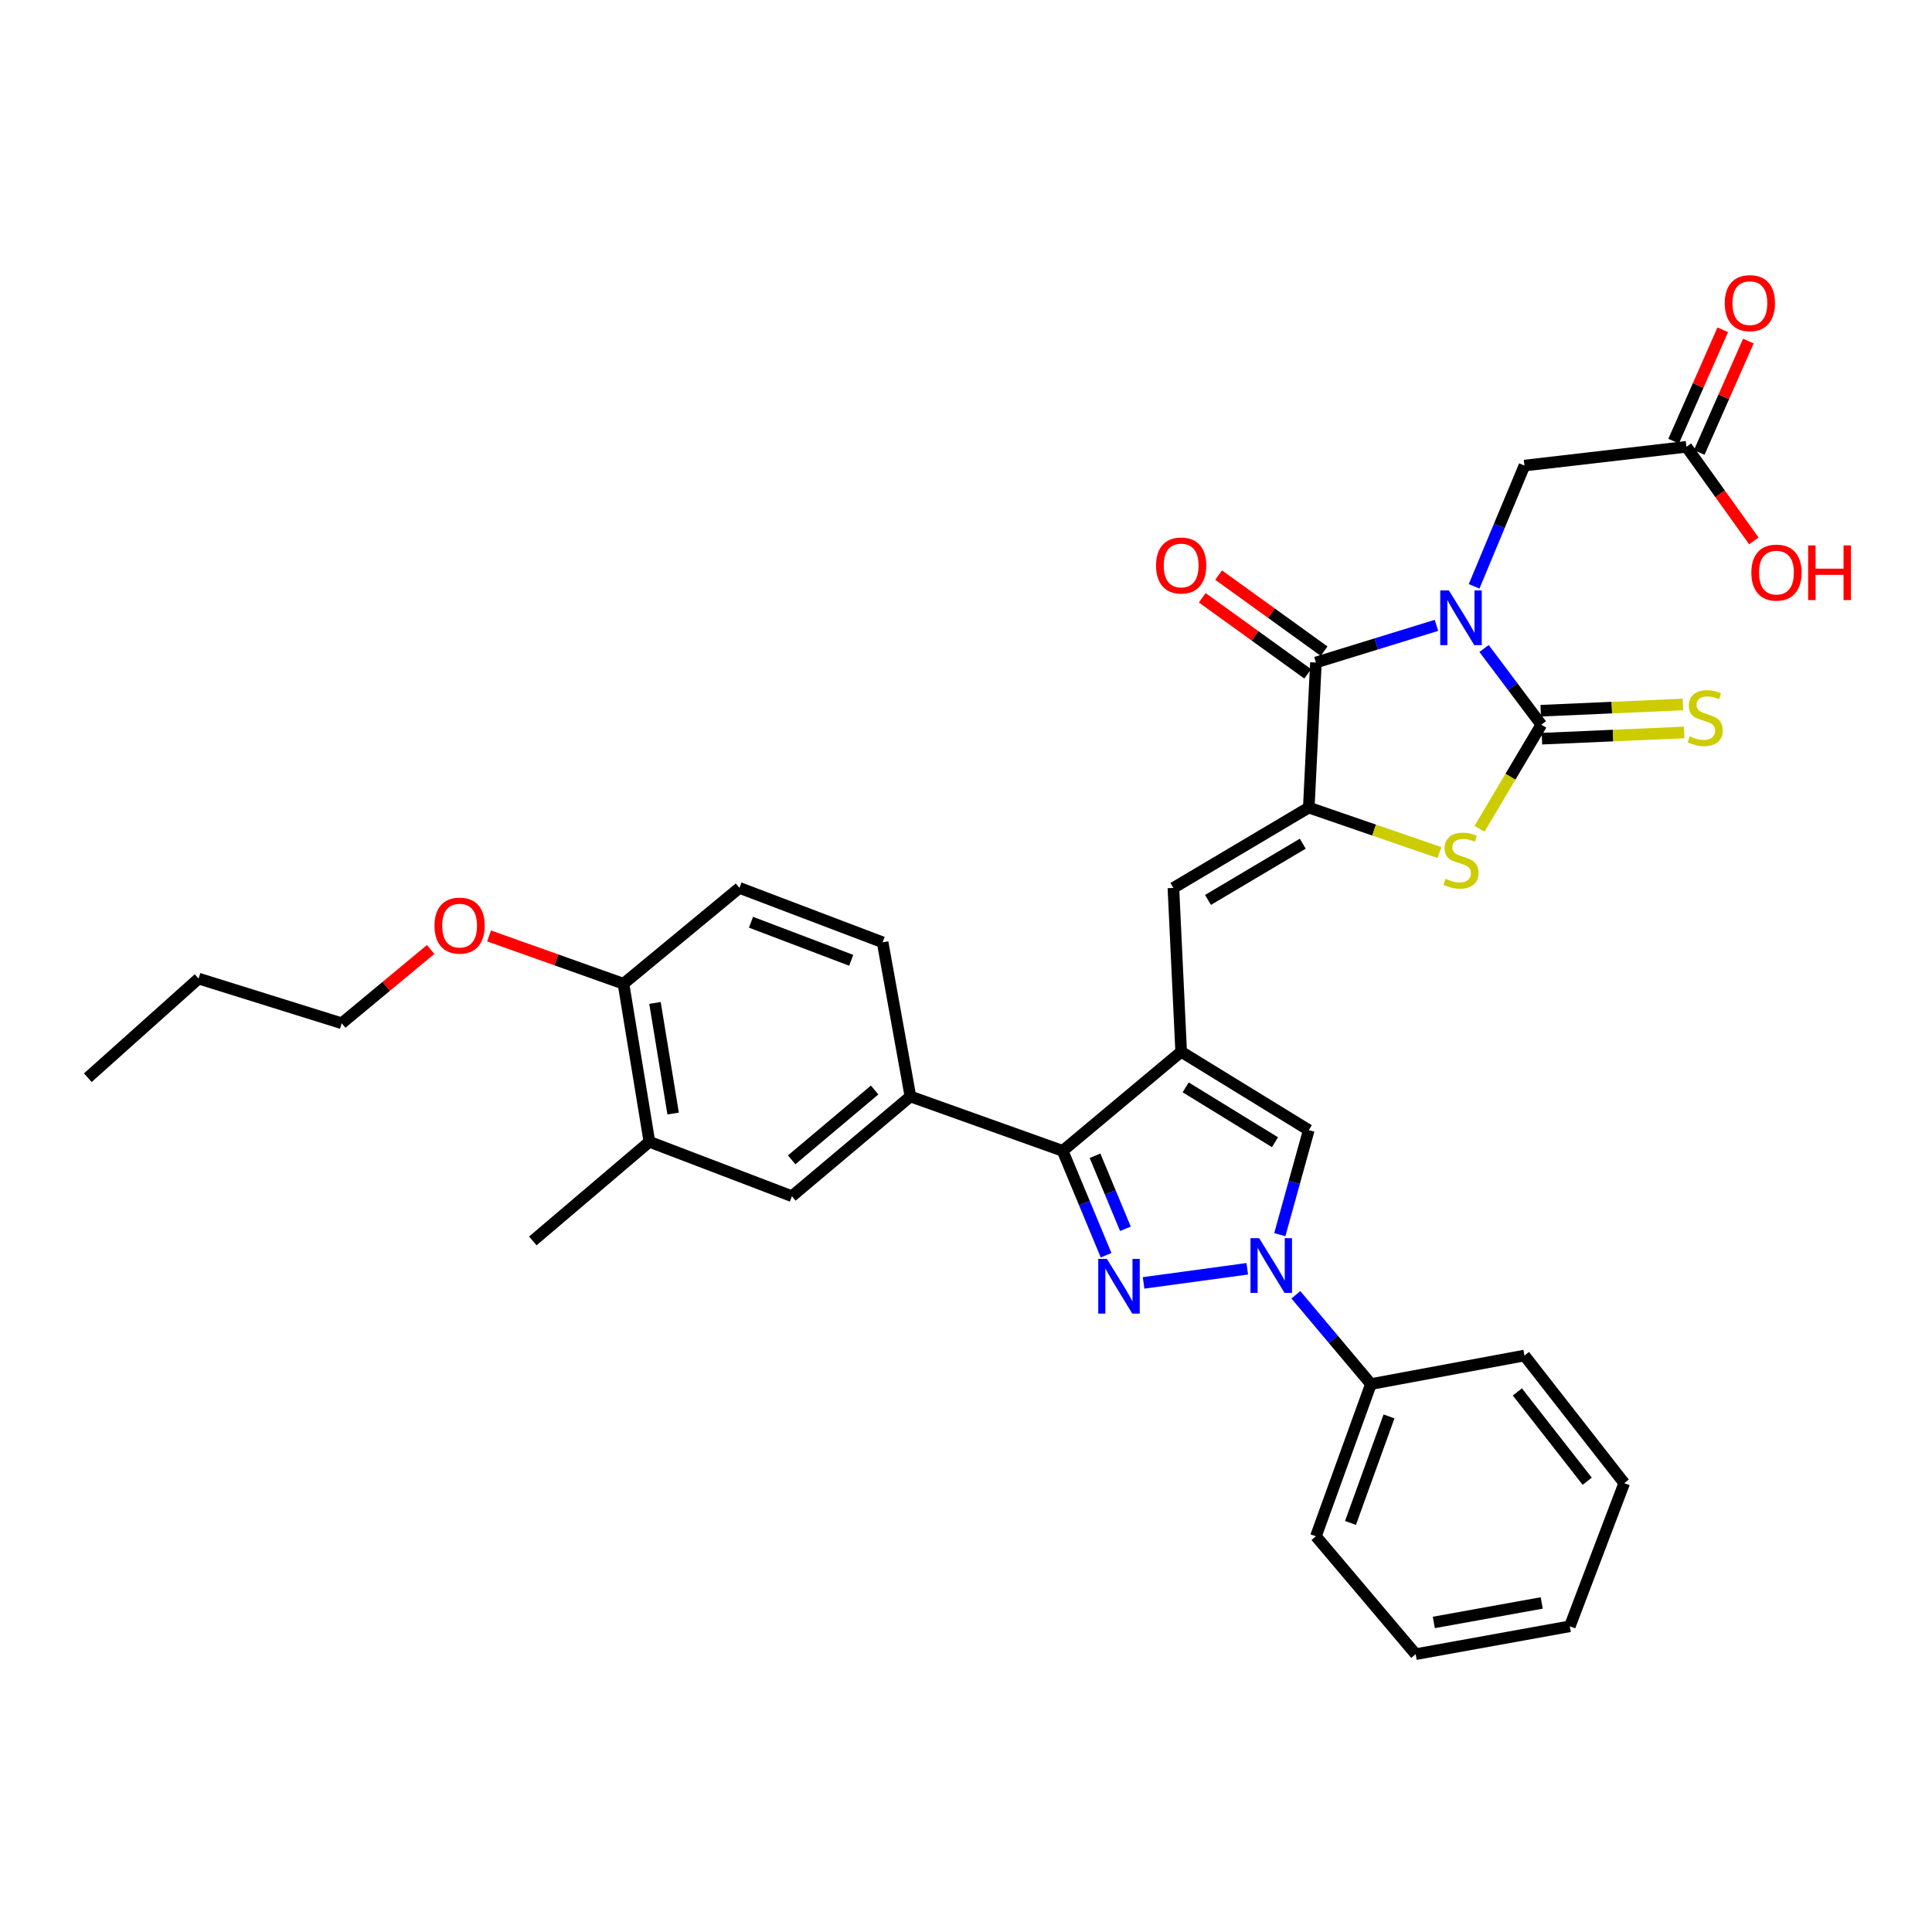 <?xml version='1.0' encoding='iso-8859-1'?>
<svg version='1.1' baseProfile='full'
              xmlns='http://www.w3.org/2000/svg'
                      xmlns:rdkit='http://www.rdkit.org/xml'
                      xmlns:xlink='http://www.w3.org/1999/xlink'
                  xml:space='preserve'
width='1000px' height='1000px' viewBox='0 0 1000 1000'>
<!-- END OF HEADER -->
<rect style='opacity:1.0;fill:#FFFFFF;stroke:none' width='1000' height='1000' x='0' y='0'> </rect>
<path class='bond-0' d='M 768.15,335.658 L 782.968,355.381' style='fill:none;fill-rule:evenodd;stroke:#0000FF;stroke-width:6px;stroke-linecap:butt;stroke-linejoin:miter;stroke-opacity:1' />
<path class='bond-0' d='M 782.968,355.381 L 797.786,375.104' style='fill:none;fill-rule:evenodd;stroke:#000000;stroke-width:6px;stroke-linecap:butt;stroke-linejoin:miter;stroke-opacity:1' />
<path class='bond-3' d='M 743.507,323.684 L 712.312,333.298' style='fill:none;fill-rule:evenodd;stroke:#0000FF;stroke-width:6px;stroke-linecap:butt;stroke-linejoin:miter;stroke-opacity:1' />
<path class='bond-3' d='M 712.312,333.298 L 681.117,342.913' style='fill:none;fill-rule:evenodd;stroke:#000000;stroke-width:6px;stroke-linecap:butt;stroke-linejoin:miter;stroke-opacity:1' />
<path class='bond-11' d='M 763.003,303.474 L 776.029,272.227' style='fill:none;fill-rule:evenodd;stroke:#0000FF;stroke-width:6px;stroke-linecap:butt;stroke-linejoin:miter;stroke-opacity:1' />
<path class='bond-11' d='M 776.029,272.227 L 789.054,240.98' style='fill:none;fill-rule:evenodd;stroke:#000000;stroke-width:6px;stroke-linecap:butt;stroke-linejoin:miter;stroke-opacity:1' />
<path class='bond-7' d='M 797.786,375.104 L 781.794,402.046' style='fill:none;fill-rule:evenodd;stroke:#000000;stroke-width:6px;stroke-linecap:butt;stroke-linejoin:miter;stroke-opacity:1' />
<path class='bond-7' d='M 781.794,402.046 L 765.801,428.988' style='fill:none;fill-rule:evenodd;stroke:#CCCC00;stroke-width:6px;stroke-linecap:butt;stroke-linejoin:miter;stroke-opacity:1' />
<path class='bond-12' d='M 798.103,382.34 L 834.914,380.727' style='fill:none;fill-rule:evenodd;stroke:#000000;stroke-width:6px;stroke-linecap:butt;stroke-linejoin:miter;stroke-opacity:1' />
<path class='bond-12' d='M 834.914,380.727 L 871.724,379.113' style='fill:none;fill-rule:evenodd;stroke:#CCCC00;stroke-width:6px;stroke-linecap:butt;stroke-linejoin:miter;stroke-opacity:1' />
<path class='bond-12' d='M 797.469,367.868 L 834.279,366.255' style='fill:none;fill-rule:evenodd;stroke:#000000;stroke-width:6px;stroke-linecap:butt;stroke-linejoin:miter;stroke-opacity:1' />
<path class='bond-12' d='M 834.279,366.255 L 871.09,364.641' style='fill:none;fill-rule:evenodd;stroke:#CCCC00;stroke-width:6px;stroke-linecap:butt;stroke-linejoin:miter;stroke-opacity:1' />
<path class='bond-1' d='M 572.511,649.701 L 561.273,622.69' style='fill:none;fill-rule:evenodd;stroke:#0000FF;stroke-width:6px;stroke-linecap:butt;stroke-linejoin:miter;stroke-opacity:1' />
<path class='bond-1' d='M 561.273,622.69 L 550.035,595.678' style='fill:none;fill-rule:evenodd;stroke:#000000;stroke-width:6px;stroke-linecap:butt;stroke-linejoin:miter;stroke-opacity:1' />
<path class='bond-1' d='M 582.514,636.033 L 574.648,617.125' style='fill:none;fill-rule:evenodd;stroke:#0000FF;stroke-width:6px;stroke-linecap:butt;stroke-linejoin:miter;stroke-opacity:1' />
<path class='bond-1' d='M 574.648,617.125 L 566.781,598.217' style='fill:none;fill-rule:evenodd;stroke:#000000;stroke-width:6px;stroke-linecap:butt;stroke-linejoin:miter;stroke-opacity:1' />
<path class='bond-34' d='M 591.92,664.026 L 645.589,656.72' style='fill:none;fill-rule:evenodd;stroke:#0000FF;stroke-width:6px;stroke-linecap:butt;stroke-linejoin:miter;stroke-opacity:1' />
<path class='bond-2' d='M 611.367,544.39 L 607.351,459.582' style='fill:none;fill-rule:evenodd;stroke:#000000;stroke-width:6px;stroke-linecap:butt;stroke-linejoin:miter;stroke-opacity:1' />
<path class='bond-6' d='M 611.367,544.39 L 550.035,595.678' style='fill:none;fill-rule:evenodd;stroke:#000000;stroke-width:6px;stroke-linecap:butt;stroke-linejoin:miter;stroke-opacity:1' />
<path class='bond-9' d='M 611.367,544.39 L 677.423,584.951' style='fill:none;fill-rule:evenodd;stroke:#000000;stroke-width:6px;stroke-linecap:butt;stroke-linejoin:miter;stroke-opacity:1' />
<path class='bond-9' d='M 613.696,562.818 L 659.935,591.211' style='fill:none;fill-rule:evenodd;stroke:#000000;stroke-width:6px;stroke-linecap:butt;stroke-linejoin:miter;stroke-opacity:1' />
<path class='bond-4' d='M 681.117,342.913 L 677.423,417.999' style='fill:none;fill-rule:evenodd;stroke:#000000;stroke-width:6px;stroke-linecap:butt;stroke-linejoin:miter;stroke-opacity:1' />
<path class='bond-16' d='M 685.354,337.038 L 658.054,317.352' style='fill:none;fill-rule:evenodd;stroke:#000000;stroke-width:6px;stroke-linecap:butt;stroke-linejoin:miter;stroke-opacity:1' />
<path class='bond-16' d='M 658.054,317.352 L 630.753,297.665' style='fill:none;fill-rule:evenodd;stroke:#FF0000;stroke-width:6px;stroke-linecap:butt;stroke-linejoin:miter;stroke-opacity:1' />
<path class='bond-16' d='M 676.881,348.788 L 649.581,329.101' style='fill:none;fill-rule:evenodd;stroke:#000000;stroke-width:6px;stroke-linecap:butt;stroke-linejoin:miter;stroke-opacity:1' />
<path class='bond-16' d='M 649.581,329.101 L 622.28,309.414' style='fill:none;fill-rule:evenodd;stroke:#FF0000;stroke-width:6px;stroke-linecap:butt;stroke-linejoin:miter;stroke-opacity:1' />
<path class='bond-8' d='M 677.423,417.999 L 607.351,459.582' style='fill:none;fill-rule:evenodd;stroke:#000000;stroke-width:6px;stroke-linecap:butt;stroke-linejoin:miter;stroke-opacity:1' />
<path class='bond-8' d='M 674.305,436.694 L 625.255,465.802' style='fill:none;fill-rule:evenodd;stroke:#000000;stroke-width:6px;stroke-linecap:butt;stroke-linejoin:miter;stroke-opacity:1' />
<path class='bond-33' d='M 677.423,417.999 L 711.236,429.649' style='fill:none;fill-rule:evenodd;stroke:#000000;stroke-width:6px;stroke-linecap:butt;stroke-linejoin:miter;stroke-opacity:1' />
<path class='bond-33' d='M 711.236,429.649 L 745.048,441.298' style='fill:none;fill-rule:evenodd;stroke:#CCCC00;stroke-width:6px;stroke-linecap:butt;stroke-linejoin:miter;stroke-opacity:1' />
<path class='bond-5' d='M 662.425,639.053 L 669.924,612.002' style='fill:none;fill-rule:evenodd;stroke:#0000FF;stroke-width:6px;stroke-linecap:butt;stroke-linejoin:miter;stroke-opacity:1' />
<path class='bond-5' d='M 669.924,612.002 L 677.423,584.951' style='fill:none;fill-rule:evenodd;stroke:#000000;stroke-width:6px;stroke-linecap:butt;stroke-linejoin:miter;stroke-opacity:1' />
<path class='bond-17' d='M 670.74,670.184 L 690.169,693.285' style='fill:none;fill-rule:evenodd;stroke:#0000FF;stroke-width:6px;stroke-linecap:butt;stroke-linejoin:miter;stroke-opacity:1' />
<path class='bond-17' d='M 690.169,693.285 L 709.598,716.387' style='fill:none;fill-rule:evenodd;stroke:#000000;stroke-width:6px;stroke-linecap:butt;stroke-linejoin:miter;stroke-opacity:1' />
<path class='bond-10' d='M 550.035,595.678 L 471.231,567.527' style='fill:none;fill-rule:evenodd;stroke:#000000;stroke-width:6px;stroke-linecap:butt;stroke-linejoin:miter;stroke-opacity:1' />
<path class='bond-13' d='M 471.231,567.527 L 409.891,619.154' style='fill:none;fill-rule:evenodd;stroke:#000000;stroke-width:6px;stroke-linecap:butt;stroke-linejoin:miter;stroke-opacity:1' />
<path class='bond-13' d='M 452.702,564.188 L 409.764,600.327' style='fill:none;fill-rule:evenodd;stroke:#000000;stroke-width:6px;stroke-linecap:butt;stroke-linejoin:miter;stroke-opacity:1' />
<path class='bond-19' d='M 471.231,567.527 L 456.841,487.733' style='fill:none;fill-rule:evenodd;stroke:#000000;stroke-width:6px;stroke-linecap:butt;stroke-linejoin:miter;stroke-opacity:1' />
<path class='bond-14' d='M 789.054,240.98 L 872.896,231.266' style='fill:none;fill-rule:evenodd;stroke:#000000;stroke-width:6px;stroke-linecap:butt;stroke-linejoin:miter;stroke-opacity:1' />
<path class='bond-15' d='M 409.891,619.154 L 336.125,590.986' style='fill:none;fill-rule:evenodd;stroke:#000000;stroke-width:6px;stroke-linecap:butt;stroke-linejoin:miter;stroke-opacity:1' />
<path class='bond-20' d='M 879.523,234.189 L 892.237,205.365' style='fill:none;fill-rule:evenodd;stroke:#000000;stroke-width:6px;stroke-linecap:butt;stroke-linejoin:miter;stroke-opacity:1' />
<path class='bond-20' d='M 892.237,205.365 L 904.951,176.541' style='fill:none;fill-rule:evenodd;stroke:#FF0000;stroke-width:6px;stroke-linecap:butt;stroke-linejoin:miter;stroke-opacity:1' />
<path class='bond-20' d='M 866.269,228.343 L 878.983,199.519' style='fill:none;fill-rule:evenodd;stroke:#000000;stroke-width:6px;stroke-linecap:butt;stroke-linejoin:miter;stroke-opacity:1' />
<path class='bond-20' d='M 878.983,199.519 L 891.697,170.695' style='fill:none;fill-rule:evenodd;stroke:#FF0000;stroke-width:6px;stroke-linecap:butt;stroke-linejoin:miter;stroke-opacity:1' />
<path class='bond-22' d='M 872.896,231.266 L 890.348,255.623' style='fill:none;fill-rule:evenodd;stroke:#000000;stroke-width:6px;stroke-linecap:butt;stroke-linejoin:miter;stroke-opacity:1' />
<path class='bond-22' d='M 890.348,255.623 L 907.8,279.98' style='fill:none;fill-rule:evenodd;stroke:#FF0000;stroke-width:6px;stroke-linecap:butt;stroke-linejoin:miter;stroke-opacity:1' />
<path class='bond-24' d='M 336.125,590.986 L 275.79,642.299' style='fill:none;fill-rule:evenodd;stroke:#000000;stroke-width:6px;stroke-linecap:butt;stroke-linejoin:miter;stroke-opacity:1' />
<path class='bond-35' d='M 336.125,590.986 L 322.717,509.189' style='fill:none;fill-rule:evenodd;stroke:#000000;stroke-width:6px;stroke-linecap:butt;stroke-linejoin:miter;stroke-opacity:1' />
<path class='bond-35' d='M 348.409,576.374 L 339.023,519.115' style='fill:none;fill-rule:evenodd;stroke:#000000;stroke-width:6px;stroke-linecap:butt;stroke-linejoin:miter;stroke-opacity:1' />
<path class='bond-25' d='M 709.598,716.387 L 681.117,795.175' style='fill:none;fill-rule:evenodd;stroke:#000000;stroke-width:6px;stroke-linecap:butt;stroke-linejoin:miter;stroke-opacity:1' />
<path class='bond-25' d='M 718.949,733.13 L 699.013,788.281' style='fill:none;fill-rule:evenodd;stroke:#000000;stroke-width:6px;stroke-linecap:butt;stroke-linejoin:miter;stroke-opacity:1' />
<path class='bond-26' d='M 709.598,716.387 L 789.054,701.627' style='fill:none;fill-rule:evenodd;stroke:#000000;stroke-width:6px;stroke-linecap:butt;stroke-linejoin:miter;stroke-opacity:1' />
<path class='bond-18' d='M 322.717,509.189 L 382.737,459.582' style='fill:none;fill-rule:evenodd;stroke:#000000;stroke-width:6px;stroke-linecap:butt;stroke-linejoin:miter;stroke-opacity:1' />
<path class='bond-23' d='M 322.717,509.189 L 287.931,496.815' style='fill:none;fill-rule:evenodd;stroke:#000000;stroke-width:6px;stroke-linecap:butt;stroke-linejoin:miter;stroke-opacity:1' />
<path class='bond-23' d='M 287.931,496.815 L 253.144,484.442' style='fill:none;fill-rule:evenodd;stroke:#FF0000;stroke-width:6px;stroke-linecap:butt;stroke-linejoin:miter;stroke-opacity:1' />
<path class='bond-21' d='M 456.841,487.733 L 382.737,459.582' style='fill:none;fill-rule:evenodd;stroke:#000000;stroke-width:6px;stroke-linecap:butt;stroke-linejoin:miter;stroke-opacity:1' />
<path class='bond-21' d='M 440.582,497.052 L 388.709,477.347' style='fill:none;fill-rule:evenodd;stroke:#000000;stroke-width:6px;stroke-linecap:butt;stroke-linejoin:miter;stroke-opacity:1' />
<path class='bond-27' d='M 222.911,491.449 L 199.893,510.547' style='fill:none;fill-rule:evenodd;stroke:#FF0000;stroke-width:6px;stroke-linecap:butt;stroke-linejoin:miter;stroke-opacity:1' />
<path class='bond-27' d='M 199.893,510.547 L 176.875,529.646' style='fill:none;fill-rule:evenodd;stroke:#000000;stroke-width:6px;stroke-linecap:butt;stroke-linejoin:miter;stroke-opacity:1' />
<path class='bond-30' d='M 681.117,795.175 L 732.752,856.193' style='fill:none;fill-rule:evenodd;stroke:#000000;stroke-width:6px;stroke-linecap:butt;stroke-linejoin:miter;stroke-opacity:1' />
<path class='bond-31' d='M 789.054,701.627 L 840.697,767.668' style='fill:none;fill-rule:evenodd;stroke:#000000;stroke-width:6px;stroke-linecap:butt;stroke-linejoin:miter;stroke-opacity:1' />
<path class='bond-31' d='M 785.389,720.457 L 821.539,766.685' style='fill:none;fill-rule:evenodd;stroke:#000000;stroke-width:6px;stroke-linecap:butt;stroke-linejoin:miter;stroke-opacity:1' />
<path class='bond-28' d='M 176.875,529.646 L 102.787,506.509' style='fill:none;fill-rule:evenodd;stroke:#000000;stroke-width:6px;stroke-linecap:butt;stroke-linejoin:miter;stroke-opacity:1' />
<path class='bond-29' d='M 102.787,506.509 L 45.455,557.821' style='fill:none;fill-rule:evenodd;stroke:#000000;stroke-width:6px;stroke-linecap:butt;stroke-linejoin:miter;stroke-opacity:1' />
<path class='bond-36' d='M 732.752,856.193 L 812.538,841.772' style='fill:none;fill-rule:evenodd;stroke:#000000;stroke-width:6px;stroke-linecap:butt;stroke-linejoin:miter;stroke-opacity:1' />
<path class='bond-36' d='M 742.143,839.775 L 797.993,829.68' style='fill:none;fill-rule:evenodd;stroke:#000000;stroke-width:6px;stroke-linecap:butt;stroke-linejoin:miter;stroke-opacity:1' />
<path class='bond-32' d='M 840.697,767.668 L 812.538,841.772' style='fill:none;fill-rule:evenodd;stroke:#000000;stroke-width:6px;stroke-linecap:butt;stroke-linejoin:miter;stroke-opacity:1' />
<path  class='atom-0' d='M 749.951 305.608
L 759.231 320.608
Q 760.151 322.088, 761.631 324.768
Q 763.111 327.448, 763.191 327.608
L 763.191 305.608
L 766.951 305.608
L 766.951 333.928
L 763.071 333.928
L 753.111 317.528
Q 751.951 315.608, 750.711 313.408
Q 749.511 311.208, 749.151 310.528
L 749.151 333.928
L 745.471 333.928
L 745.471 305.608
L 749.951 305.608
' fill='#0000FF'/>
<path  class='atom-2' d='M 572.932 651.598
L 582.212 666.598
Q 583.132 668.078, 584.612 670.758
Q 586.092 673.438, 586.172 673.598
L 586.172 651.598
L 589.932 651.598
L 589.932 679.918
L 586.052 679.918
L 576.092 663.518
Q 574.932 661.598, 573.692 659.398
Q 572.492 657.198, 572.132 656.518
L 572.132 679.918
L 568.452 679.918
L 568.452 651.598
L 572.932 651.598
' fill='#0000FF'/>
<path  class='atom-6' d='M 651.736 640.871
L 661.016 655.871
Q 661.936 657.351, 663.416 660.031
Q 664.896 662.711, 664.976 662.871
L 664.976 640.871
L 668.736 640.871
L 668.736 669.191
L 664.856 669.191
L 654.896 652.791
Q 653.736 650.871, 652.496 648.671
Q 651.296 646.471, 650.936 645.791
L 650.936 669.191
L 647.256 669.191
L 647.256 640.871
L 651.736 640.871
' fill='#0000FF'/>
<path  class='atom-8' d='M 748.211 454.864
Q 748.531 454.984, 749.851 455.544
Q 751.171 456.104, 752.611 456.464
Q 754.091 456.784, 755.531 456.784
Q 758.211 456.784, 759.771 455.504
Q 761.331 454.184, 761.331 451.904
Q 761.331 450.344, 760.531 449.384
Q 759.771 448.424, 758.571 447.904
Q 757.371 447.384, 755.371 446.784
Q 752.851 446.024, 751.331 445.304
Q 749.851 444.584, 748.771 443.064
Q 747.731 441.544, 747.731 438.984
Q 747.731 435.424, 750.131 433.224
Q 752.571 431.024, 757.371 431.024
Q 760.651 431.024, 764.371 432.584
L 763.451 435.664
Q 760.051 434.264, 757.491 434.264
Q 754.731 434.264, 753.211 435.424
Q 751.691 436.544, 751.731 438.504
Q 751.731 440.024, 752.491 440.944
Q 753.291 441.864, 754.411 442.384
Q 755.571 442.904, 757.491 443.504
Q 760.051 444.304, 761.571 445.104
Q 763.091 445.904, 764.171 447.544
Q 765.291 449.144, 765.291 451.904
Q 765.291 455.824, 762.651 457.944
Q 760.051 460.024, 755.691 460.024
Q 753.171 460.024, 751.251 459.464
Q 749.371 458.944, 747.131 458.024
L 748.211 454.864
' fill='#CCCC00'/>
<path  class='atom-13' d='M 874.61 381.106
Q 874.93 381.226, 876.25 381.786
Q 877.57 382.346, 879.01 382.706
Q 880.49 383.026, 881.93 383.026
Q 884.61 383.026, 886.17 381.746
Q 887.73 380.426, 887.73 378.146
Q 887.73 376.586, 886.93 375.626
Q 886.17 374.666, 884.97 374.146
Q 883.77 373.626, 881.77 373.026
Q 879.25 372.266, 877.73 371.546
Q 876.25 370.826, 875.17 369.306
Q 874.13 367.786, 874.13 365.226
Q 874.13 361.666, 876.53 359.466
Q 878.97 357.266, 883.77 357.266
Q 887.05 357.266, 890.77 358.826
L 889.85 361.906
Q 886.45 360.506, 883.89 360.506
Q 881.13 360.506, 879.61 361.666
Q 878.09 362.786, 878.13 364.746
Q 878.13 366.266, 878.89 367.186
Q 879.69 368.106, 880.81 368.626
Q 881.97 369.146, 883.89 369.746
Q 886.45 370.546, 887.97 371.346
Q 889.49 372.146, 890.57 373.786
Q 891.69 375.386, 891.69 378.146
Q 891.69 382.066, 889.05 384.186
Q 886.45 386.266, 882.09 386.266
Q 879.57 386.266, 877.65 385.706
Q 875.77 385.186, 873.53 384.266
L 874.61 381.106
' fill='#CCCC00'/>
<path  class='atom-17' d='M 598.367 292.695
Q 598.367 285.895, 601.727 282.095
Q 605.087 278.295, 611.367 278.295
Q 617.647 278.295, 621.007 282.095
Q 624.367 285.895, 624.367 292.695
Q 624.367 299.575, 620.967 303.495
Q 617.567 307.375, 611.367 307.375
Q 605.127 307.375, 601.727 303.495
Q 598.367 299.615, 598.367 292.695
M 611.367 304.175
Q 615.687 304.175, 618.007 301.295
Q 620.367 298.375, 620.367 292.695
Q 620.367 287.135, 618.007 284.335
Q 615.687 281.495, 611.367 281.495
Q 607.047 281.495, 604.687 284.295
Q 602.367 287.095, 602.367 292.695
Q 602.367 298.415, 604.687 301.295
Q 607.047 304.175, 611.367 304.175
' fill='#FF0000'/>
<path  class='atom-21' d='M 892.731 156.904
Q 892.731 150.104, 896.091 146.304
Q 899.451 142.504, 905.731 142.504
Q 912.011 142.504, 915.371 146.304
Q 918.731 150.104, 918.731 156.904
Q 918.731 163.784, 915.331 167.704
Q 911.931 171.584, 905.731 171.584
Q 899.491 171.584, 896.091 167.704
Q 892.731 163.824, 892.731 156.904
M 905.731 168.384
Q 910.051 168.384, 912.371 165.504
Q 914.731 162.584, 914.731 156.904
Q 914.731 151.344, 912.371 148.544
Q 910.051 145.704, 905.731 145.704
Q 901.411 145.704, 899.051 148.504
Q 896.731 151.304, 896.731 156.904
Q 896.731 162.624, 899.051 165.504
Q 901.411 168.384, 905.731 168.384
' fill='#FF0000'/>
<path  class='atom-23' d='M 906.493 296.38
Q 906.493 289.58, 909.853 285.78
Q 913.213 281.98, 919.493 281.98
Q 925.773 281.98, 929.133 285.78
Q 932.493 289.58, 932.493 296.38
Q 932.493 303.26, 929.093 307.18
Q 925.693 311.06, 919.493 311.06
Q 913.253 311.06, 909.853 307.18
Q 906.493 303.3, 906.493 296.38
M 919.493 307.86
Q 923.813 307.86, 926.133 304.98
Q 928.493 302.06, 928.493 296.38
Q 928.493 290.82, 926.133 288.02
Q 923.813 285.18, 919.493 285.18
Q 915.173 285.18, 912.813 287.98
Q 910.493 290.78, 910.493 296.38
Q 910.493 302.1, 912.813 304.98
Q 915.173 307.86, 919.493 307.86
' fill='#FF0000'/>
<path  class='atom-23' d='M 935.893 282.3
L 939.733 282.3
L 939.733 294.34
L 954.213 294.34
L 954.213 282.3
L 958.053 282.3
L 958.053 310.62
L 954.213 310.62
L 954.213 297.54
L 939.733 297.54
L 939.733 310.62
L 935.893 310.62
L 935.893 282.3
' fill='#FF0000'/>
<path  class='atom-24' d='M 224.893 479.097
Q 224.893 472.297, 228.253 468.497
Q 231.613 464.697, 237.893 464.697
Q 244.173 464.697, 247.533 468.497
Q 250.893 472.297, 250.893 479.097
Q 250.893 485.977, 247.493 489.897
Q 244.093 493.777, 237.893 493.777
Q 231.653 493.777, 228.253 489.897
Q 224.893 486.017, 224.893 479.097
M 237.893 490.577
Q 242.213 490.577, 244.533 487.697
Q 246.893 484.777, 246.893 479.097
Q 246.893 473.537, 244.533 470.737
Q 242.213 467.897, 237.893 467.897
Q 233.573 467.897, 231.213 470.697
Q 228.893 473.497, 228.893 479.097
Q 228.893 484.817, 231.213 487.697
Q 233.573 490.577, 237.893 490.577
' fill='#FF0000'/>
</svg>
